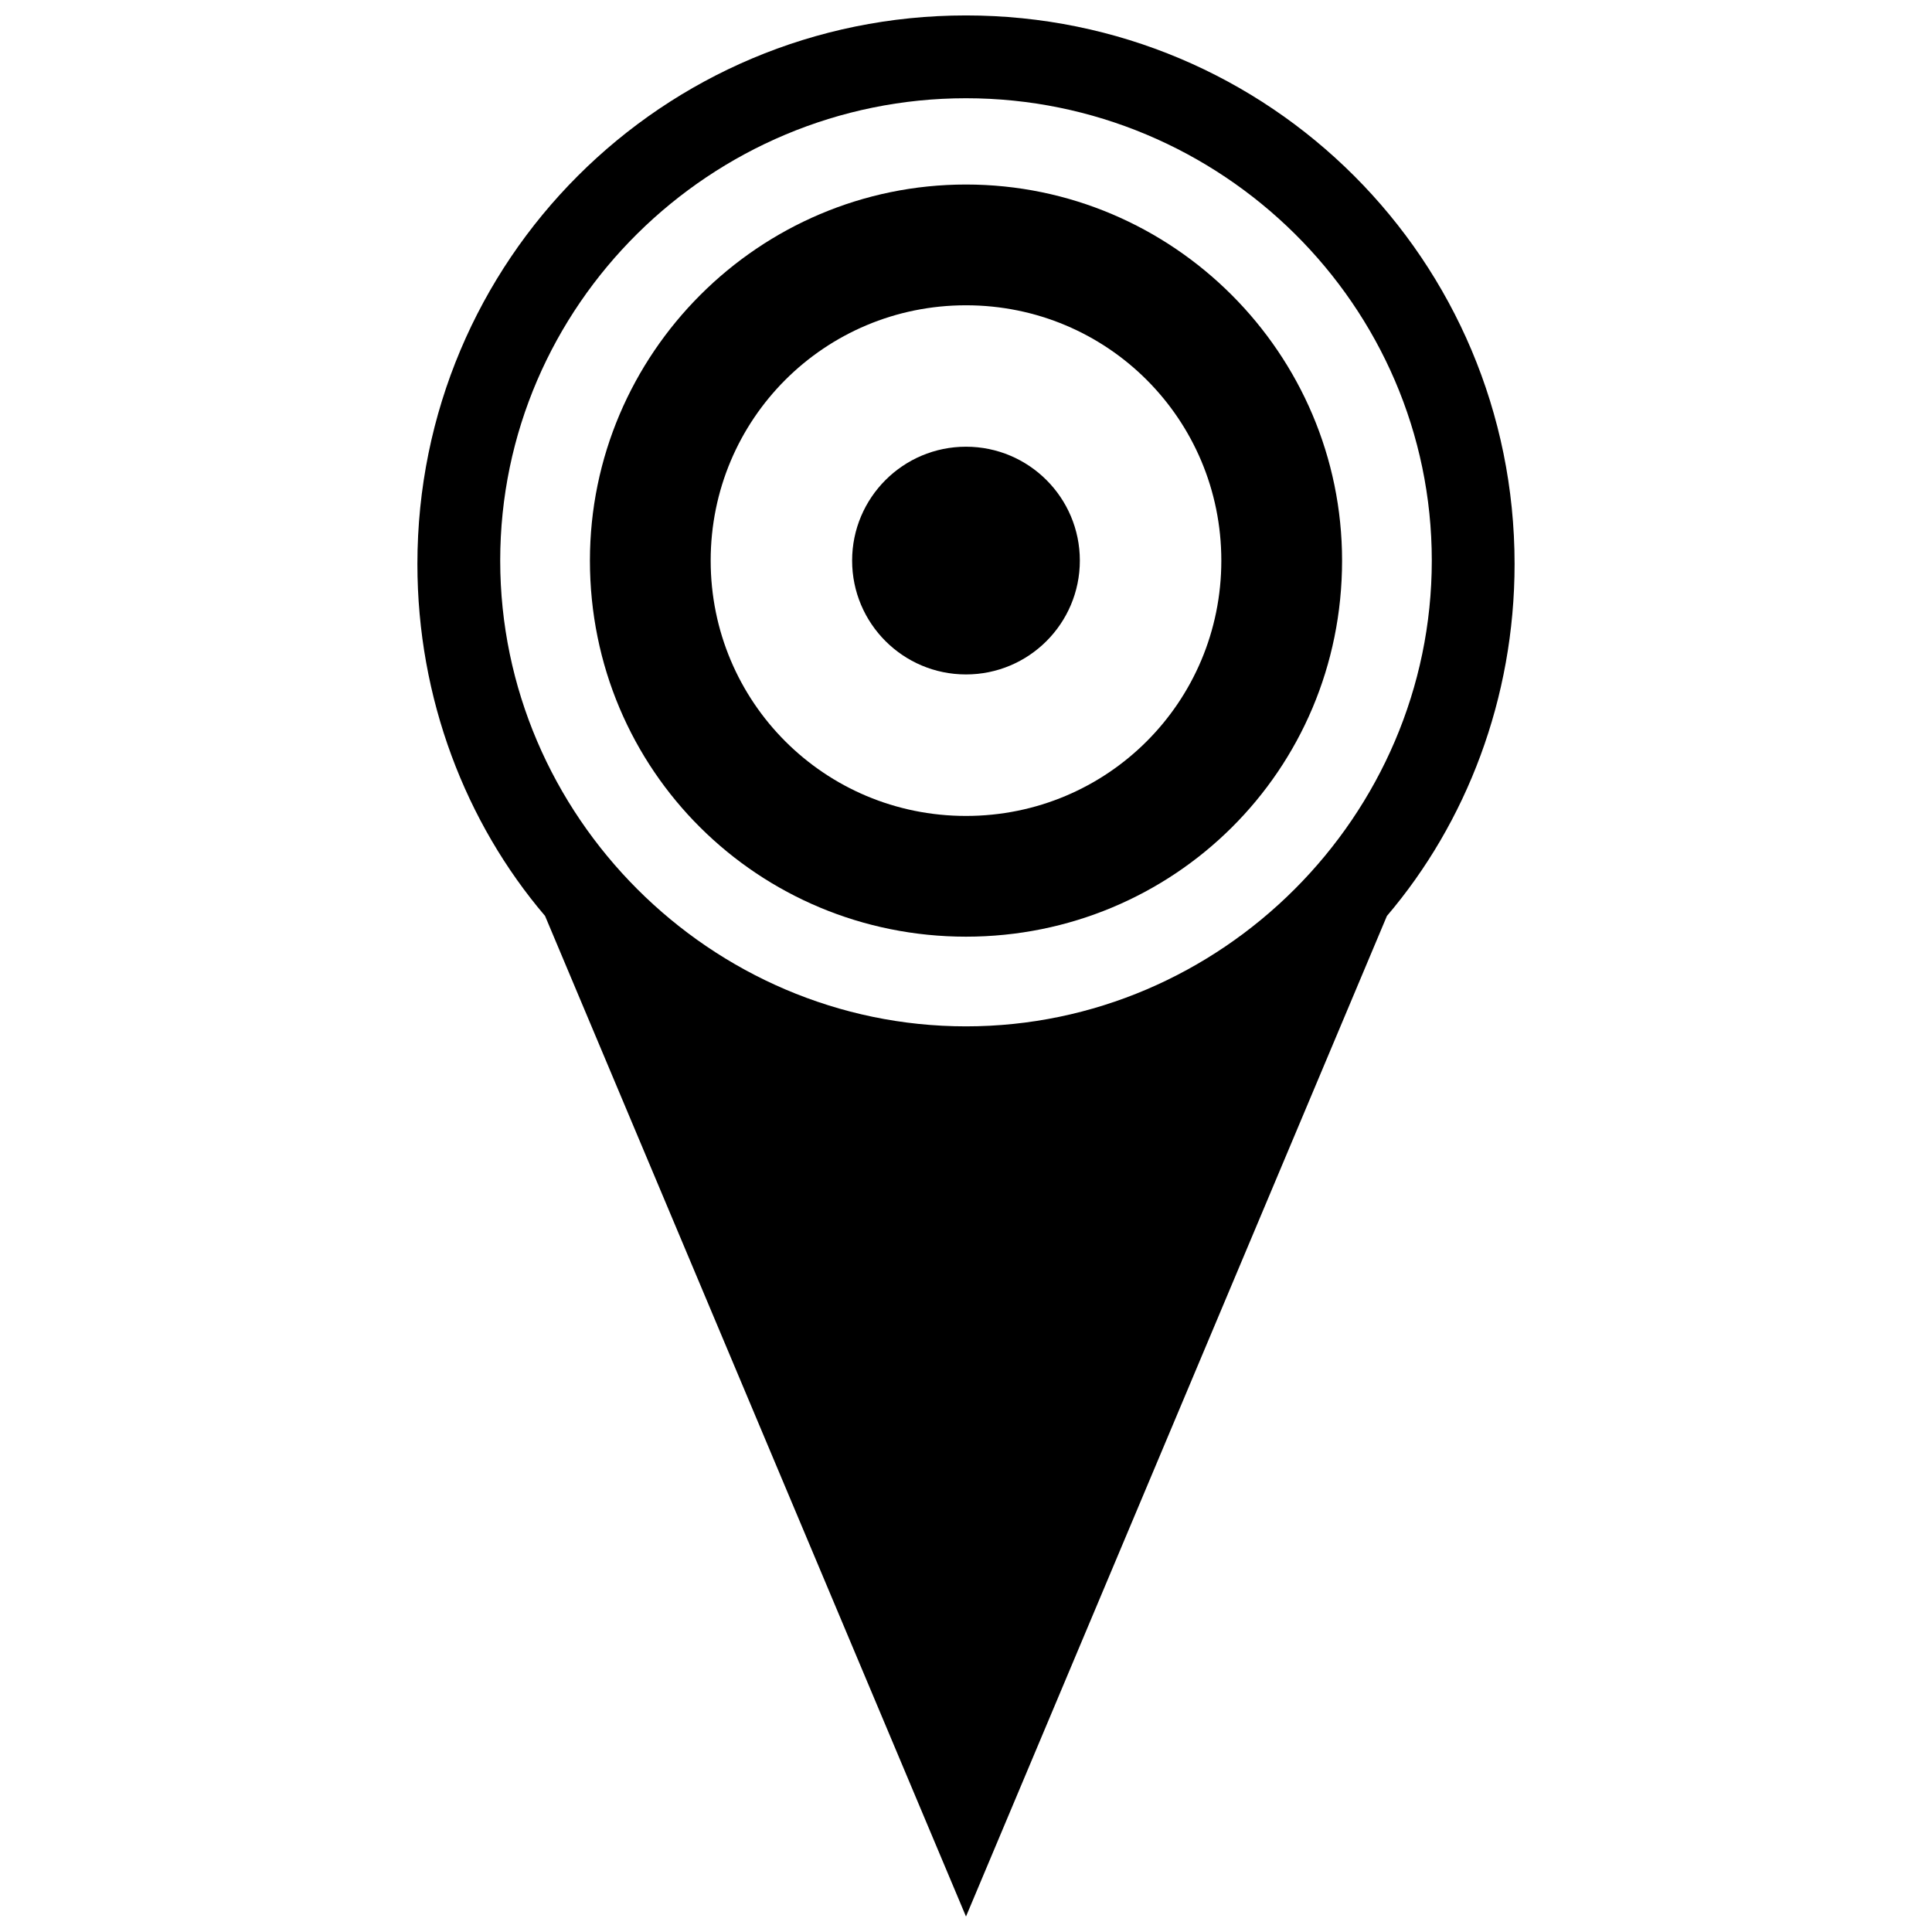 <?xml version="1.0" encoding="UTF-8"?>
<!-- The Best Svg Icon site in the world: iconSvg.co, Visit us! https://iconsvg.co -->
<svg width="800px" height="800px" version="1.1" viewBox="144 144 512 512" xmlns="http://www.w3.org/2000/svg">
 <defs>
  <clipPath id="a">
   <path d="m254 148.09h292v503.81h-292z"/>
  </clipPath>
 </defs>
 <g clip-path="url(#a)">
  <path d="m400 148.09c80.465 0 145.38 64.918 145.38 145.38 0 35.66-12.801 68.578-33.832 93.266l-111.55 265.16-111.55-265.16c-21.031-24.688-33.832-57.605-33.832-93.266 0-80.465 64.918-145.38 145.38-145.38zm0 21.945c67.664 0 123.44 54.859 123.44 122.52s-55.777 123.44-123.44 123.44c-67.664 0-123.44-55.777-123.44-123.44 0-67.664 55.777-122.52 123.44-122.52z" fill-rule="evenodd"/>
 </g>
 <path d="m400 192.9c54.859 0 99.664 44.805 99.664 99.664 0 55.777-44.805 99.664-99.664 99.664s-99.664-43.891-99.664-99.664c0-54.859 44.805-99.664 99.664-99.664zm0 32.004c37.488 0 67.664 30.172 67.664 67.664 0 37.488-30.172 67.664-67.664 67.664-37.488 0-67.664-30.172-67.664-67.664 0-37.488 30.172-67.664 67.664-67.664z" fill-rule="evenodd"/>
 <path d="m430.17 292.56c0 16.664-13.508 30.172-30.172 30.172s-30.176-13.508-30.176-30.172 13.512-30.176 30.176-30.176 30.172 13.512 30.172 30.176" fill-rule="evenodd"/>
</svg>